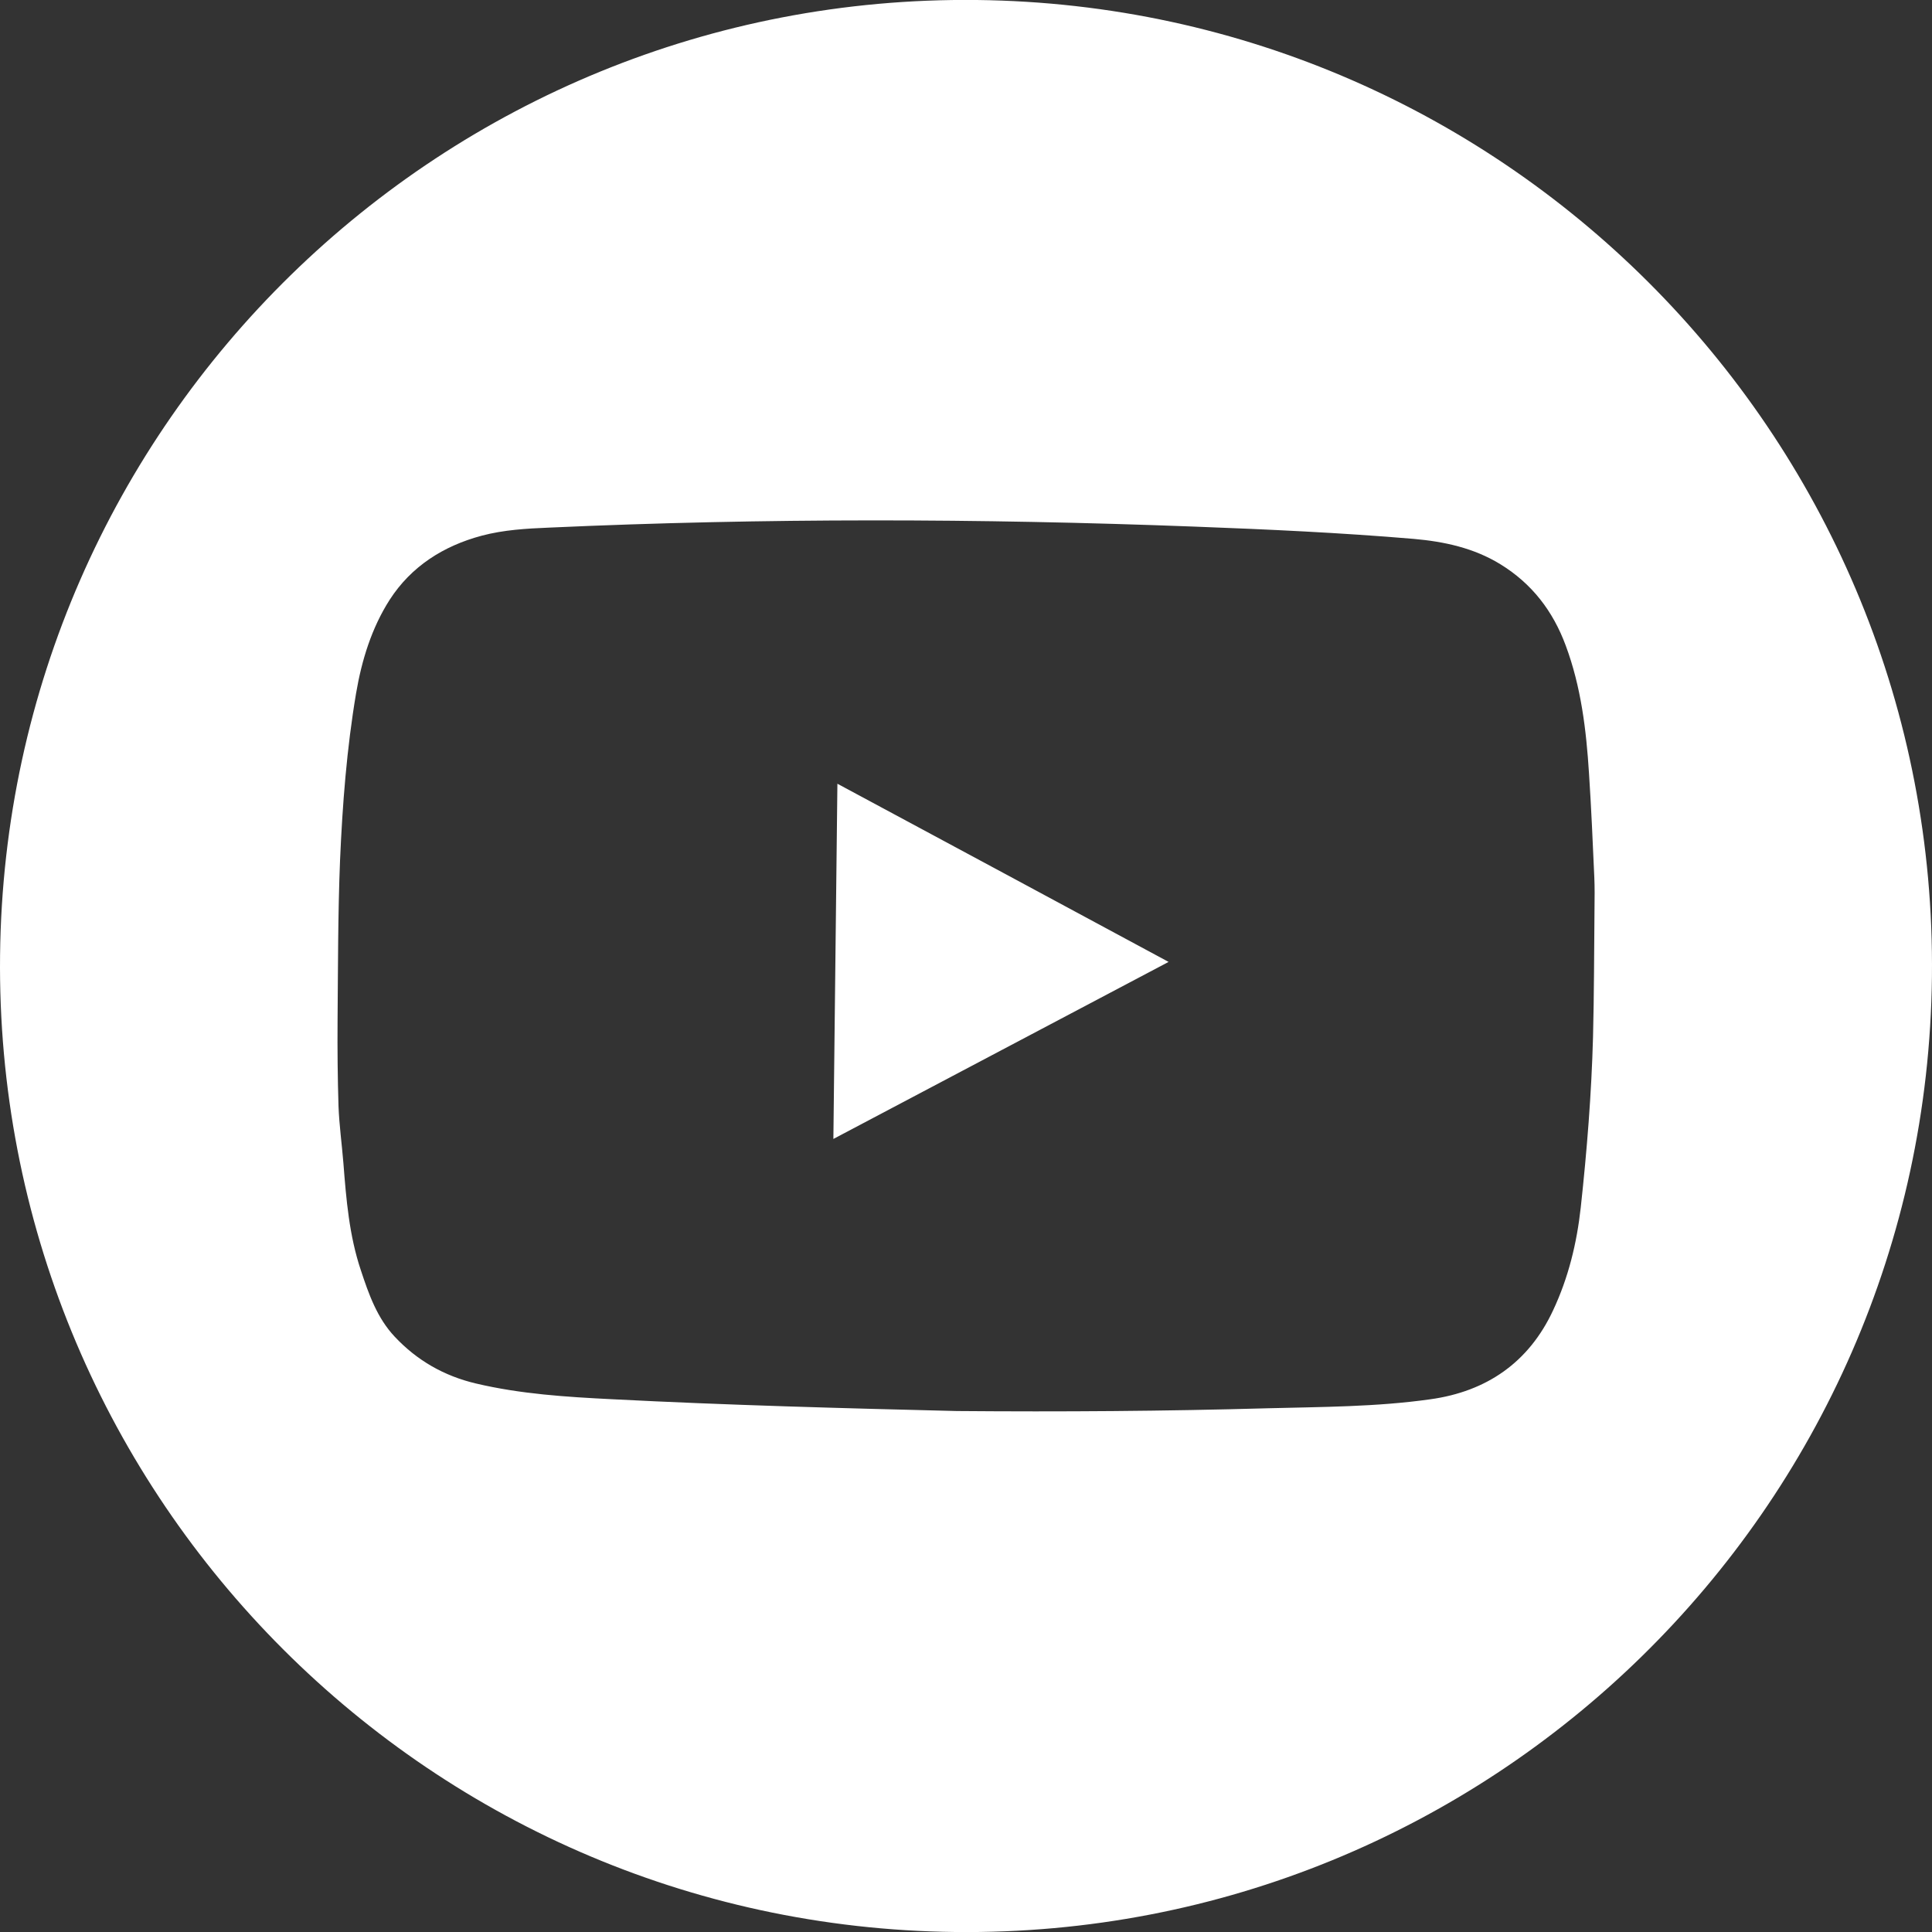 <?xml version="1.0" encoding="utf-8"?>
<!-- Generator: Adobe Illustrator 24.0.2, SVG Export Plug-In . SVG Version: 6.00 Build 0)  -->
<svg version="1.1" id="Layer_1" xmlns="http://www.w3.org/2000/svg" xmlns:xlink="http://www.w3.org/1999/xlink" x="0px" y="0px"
	 viewBox="0 0 288 288" style="enable-background:new 0 0 288 288;" xml:space="preserve">
<rect x="0" y="0" width="288" height="288" fill="#333333" stroke="none"/>
<style type="text/css">
	.st0{fill:#FFFFFF;}
</style>
<g>
	<path class="st0" d="M237.47,154.56c-0.23,8.52-0.91,16.98-1.83,25.44c-0.59,5.34-1.84,10.46-4.11,15.3
		c-3.61,7.78-9.92,12.13-18.32,13.29c-8.05,1.14-16.19,1.13-24.29,1.34c-15.28,0.43-30.56,0.54-46.3,0.41
		c-16.82-0.41-34.12-0.87-51.39-1.76c-6.82-0.34-13.63-0.77-20.3-2.35c-4.74-1.12-8.78-3.44-12.08-6.96
		c-2.63-2.79-3.88-6.34-5.05-9.89c-1.75-5.2-2.19-10.6-2.61-16c-0.23-2.84-0.62-5.65-0.73-8.48c-0.13-4.24-0.17-8.47-0.14-12.72
		c0.07-7.97,0.05-15.96,0.37-23.93c0.36-8.35,1-16.66,2.39-24.9c0.84-4.94,2.32-9.75,5.02-13.96c3.21-4.96,7.98-8,13.69-9.53
		c3.3-0.88,6.7-1.07,10.08-1.21c32.05-1.45,64.1-1.37,96.17-0.15c10.91,0.41,21.83,0.91,32.69,1.83c4.56,0.4,8.97,1.35,12.93,3.78
		c4.7,2.89,7.84,6.98,9.74,12.12c2.29,6.15,3.06,12.57,3.47,19.05c0.34,5.15,0.56,10.32,0.79,15.47c0.07,1.56,0.05,3.11,0.03,4.67
		C237.63,141.79,237.63,148.18,237.47,154.56 M145.62,0C66.09-0.89,0.9,62.85,0.01,142.37C-0.89,221.9,62.84,287.1,142.38,288
		s144.72-62.85,145.61-142.38C288.89,66.1,225.16,0.9,145.62,0"/>
	<path class="st0" d="M124.83,116.83L124.83,116.83l-0.6,52.95c16.66-8.8,33.24-17.56,49.97-26.39
		C157.68,134.49,141.31,125.68,124.83,116.83z"/>
</g>
</svg>

